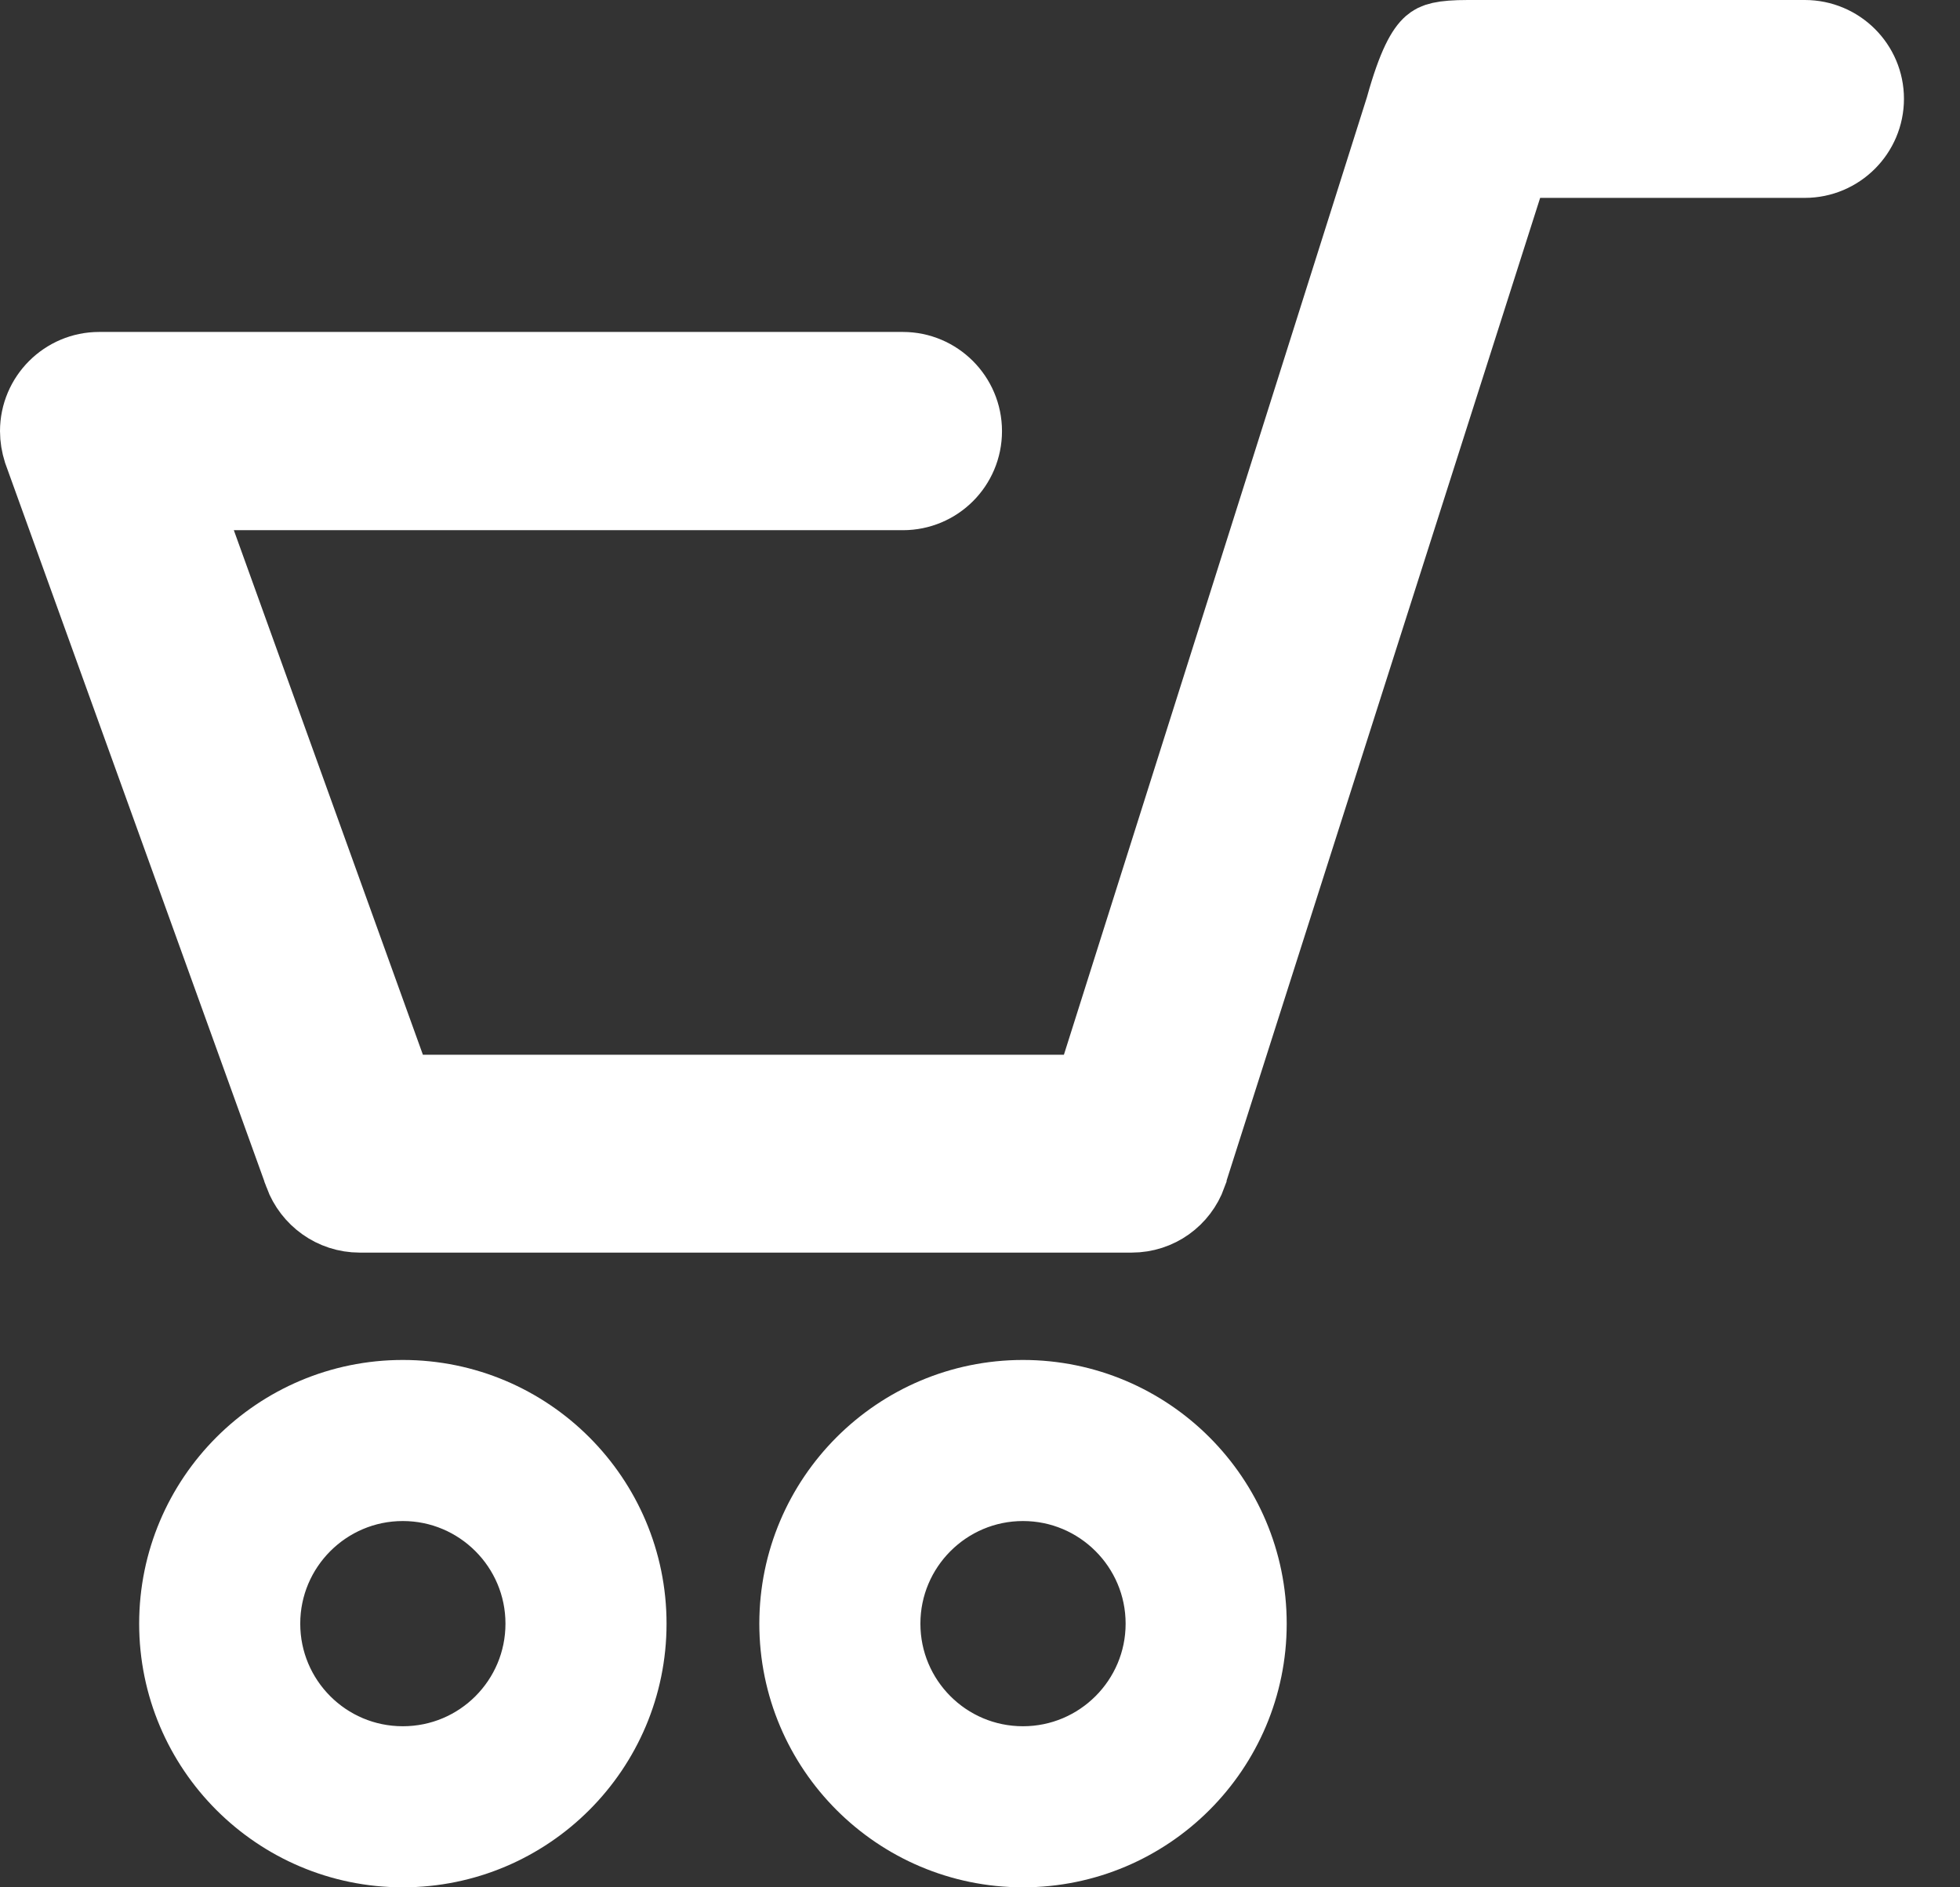 <svg width="27" height="26" viewBox="0 0 27 26" fill="none" xmlns="http://www.w3.org/2000/svg">
<rect x="0" y="0" width="27" height="26" fill="#333333" stroke="none"/>
<path d="M19.308 1.486L19.311 1.477L19.313 1.468C19.479 0.872 19.608 0.673 19.697 0.596C19.759 0.542 19.853 0.5 20.223 0.5H24.862C25.341 0.5 25.728 0.887 25.728 1.361C25.728 1.838 25.339 2.226 24.862 2.226H21.217H20.851L20.74 2.574L16.421 16.111L16.397 16.185V16.189C16.277 16.522 15.962 16.756 15.589 16.756H4.954C4.583 16.756 4.265 16.52 4.141 16.187C4.141 16.186 4.141 16.186 4.141 16.185L0.544 6.216C0.516 6.127 0.5 6.033 0.5 5.939C0.5 5.462 0.889 5.073 1.365 5.073H12.438C12.914 5.073 13.303 5.462 13.303 5.939C13.303 6.419 12.915 6.804 12.438 6.804H3.221H2.509L2.751 7.474L5.355 14.699L5.474 15.03H5.825H14.656H15.023L15.133 14.68L19.308 1.486Z" fill="white" stroke="white"/>
<path d="M2.417 22.368C2.417 20.639 3.821 19.235 5.549 19.235C7.278 19.235 8.682 20.639 8.682 22.368C8.682 24.096 7.278 25.5 5.549 25.5C3.821 25.5 2.417 24.096 2.417 22.368ZM3.636 22.368C3.636 23.422 4.489 24.281 5.549 24.281C6.61 24.281 7.463 23.422 7.463 22.368C7.463 21.312 6.605 20.454 5.549 20.454C4.494 20.454 3.636 21.312 3.636 22.368Z" fill="white" stroke="white"/>
<path d="M10.96 22.368C10.96 20.639 12.364 19.235 14.092 19.235C15.821 19.235 17.225 20.639 17.225 22.368C17.225 24.096 15.821 25.5 14.092 25.5C12.364 25.5 10.96 24.096 10.96 22.368ZM12.179 22.368C12.179 23.422 13.032 24.281 14.092 24.281C15.148 24.281 16.006 23.423 16.006 22.368C16.006 21.312 15.148 20.454 14.092 20.454C13.037 20.454 12.179 21.312 12.179 22.368Z" fill="white" stroke="white"/>
</svg>
